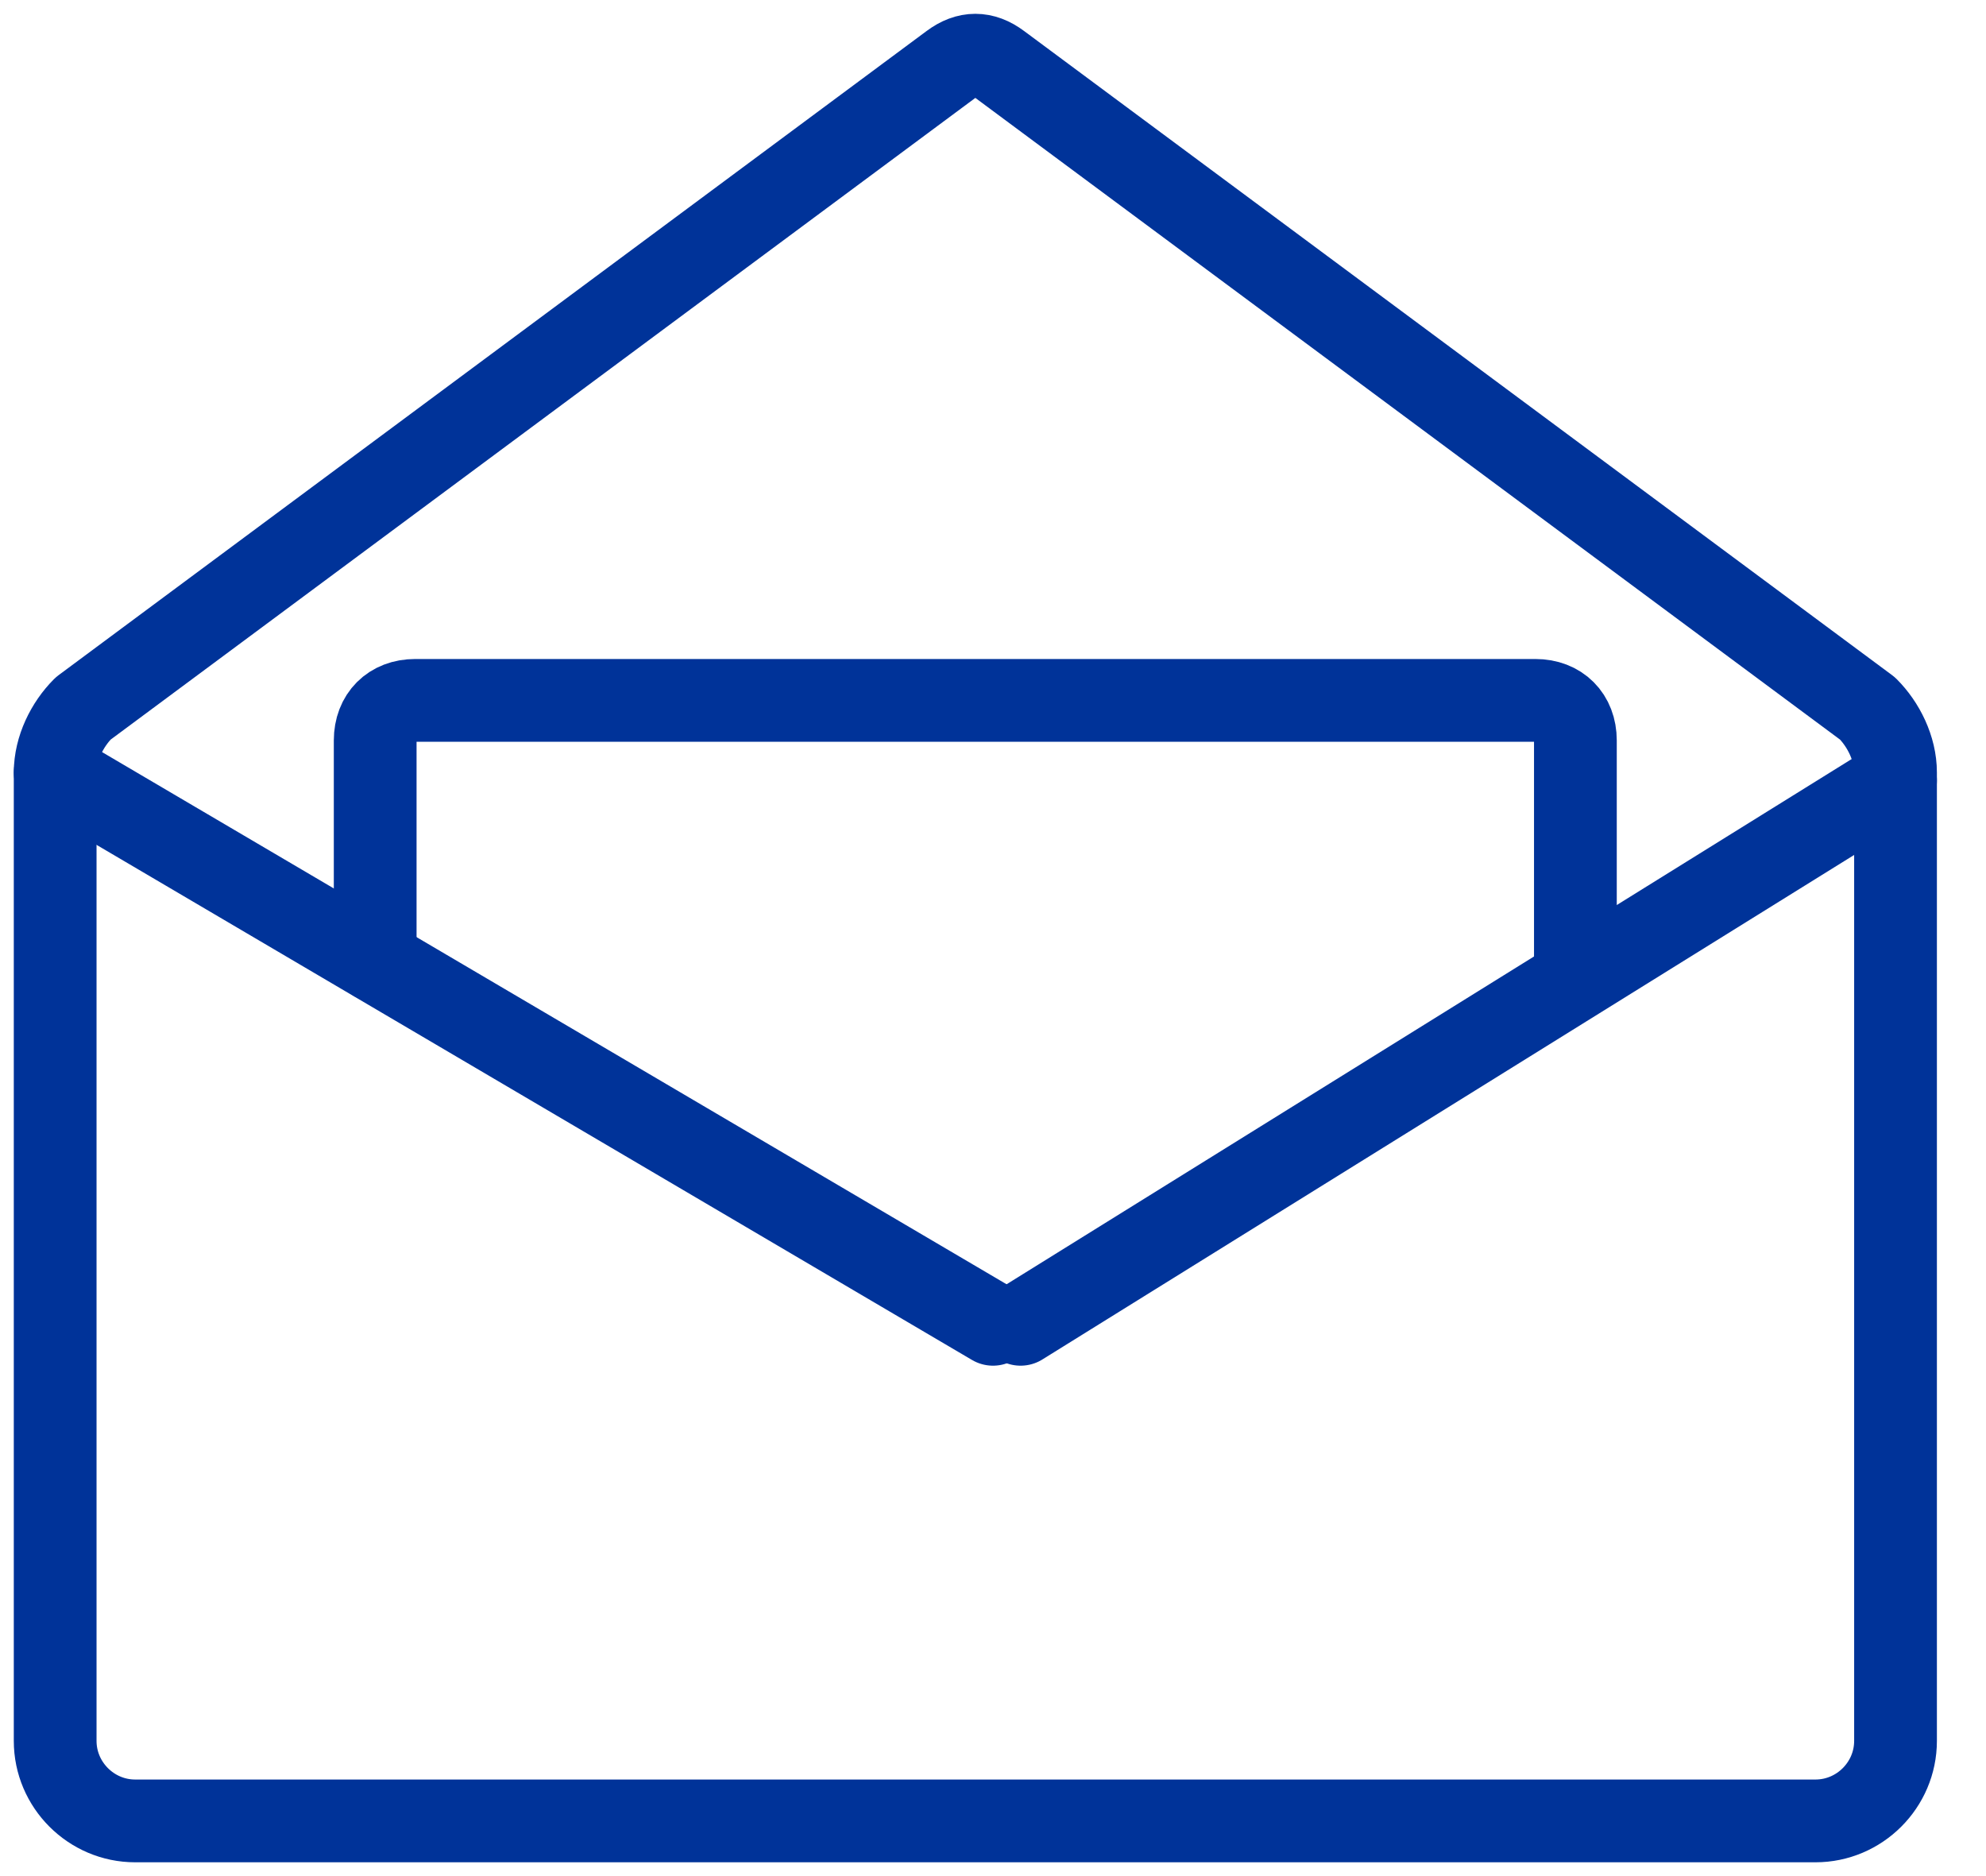 <svg width="36" height="34" viewBox="0 0 36 34" fill="none" xmlns="http://www.w3.org/2000/svg">
<path d="M34.36 13.999V31.55C34.36 32.347 33.707 33 32.909 33H2.45C1.653 33 1 32.347 1 31.55V13.999C1 13.564 1.218 13.129 1.508 12.839L17.245 1.163C17.535 0.946 17.825 0.946 18.115 1.163L33.852 12.839C34.142 13.129 34.36 13.564 34.36 13.999Z" stroke="#003399" stroke-width="1.5" stroke-miterlimit="10" stroke-linecap="round" stroke-linejoin="round"/>
<path d="M18 24L1 14" stroke="#003399" stroke-width="1.5" stroke-miterlimit="10" stroke-linecap="round" stroke-linejoin="round"/>
<path d="M34.36 14.145L18.5 24" stroke="#003399" stroke-width="1.5" stroke-miterlimit="10" stroke-linecap="round" stroke-linejoin="round"/>
<path d="M6.801 17.407V13.419C6.801 12.983 7.091 12.693 7.526 12.693H27.832C28.267 12.693 28.557 12.983 28.557 13.419V17.697" stroke="#003399" stroke-width="1.5" stroke-miterlimit="10" stroke-linecap="round" stroke-linejoin="round"/>
</svg>
